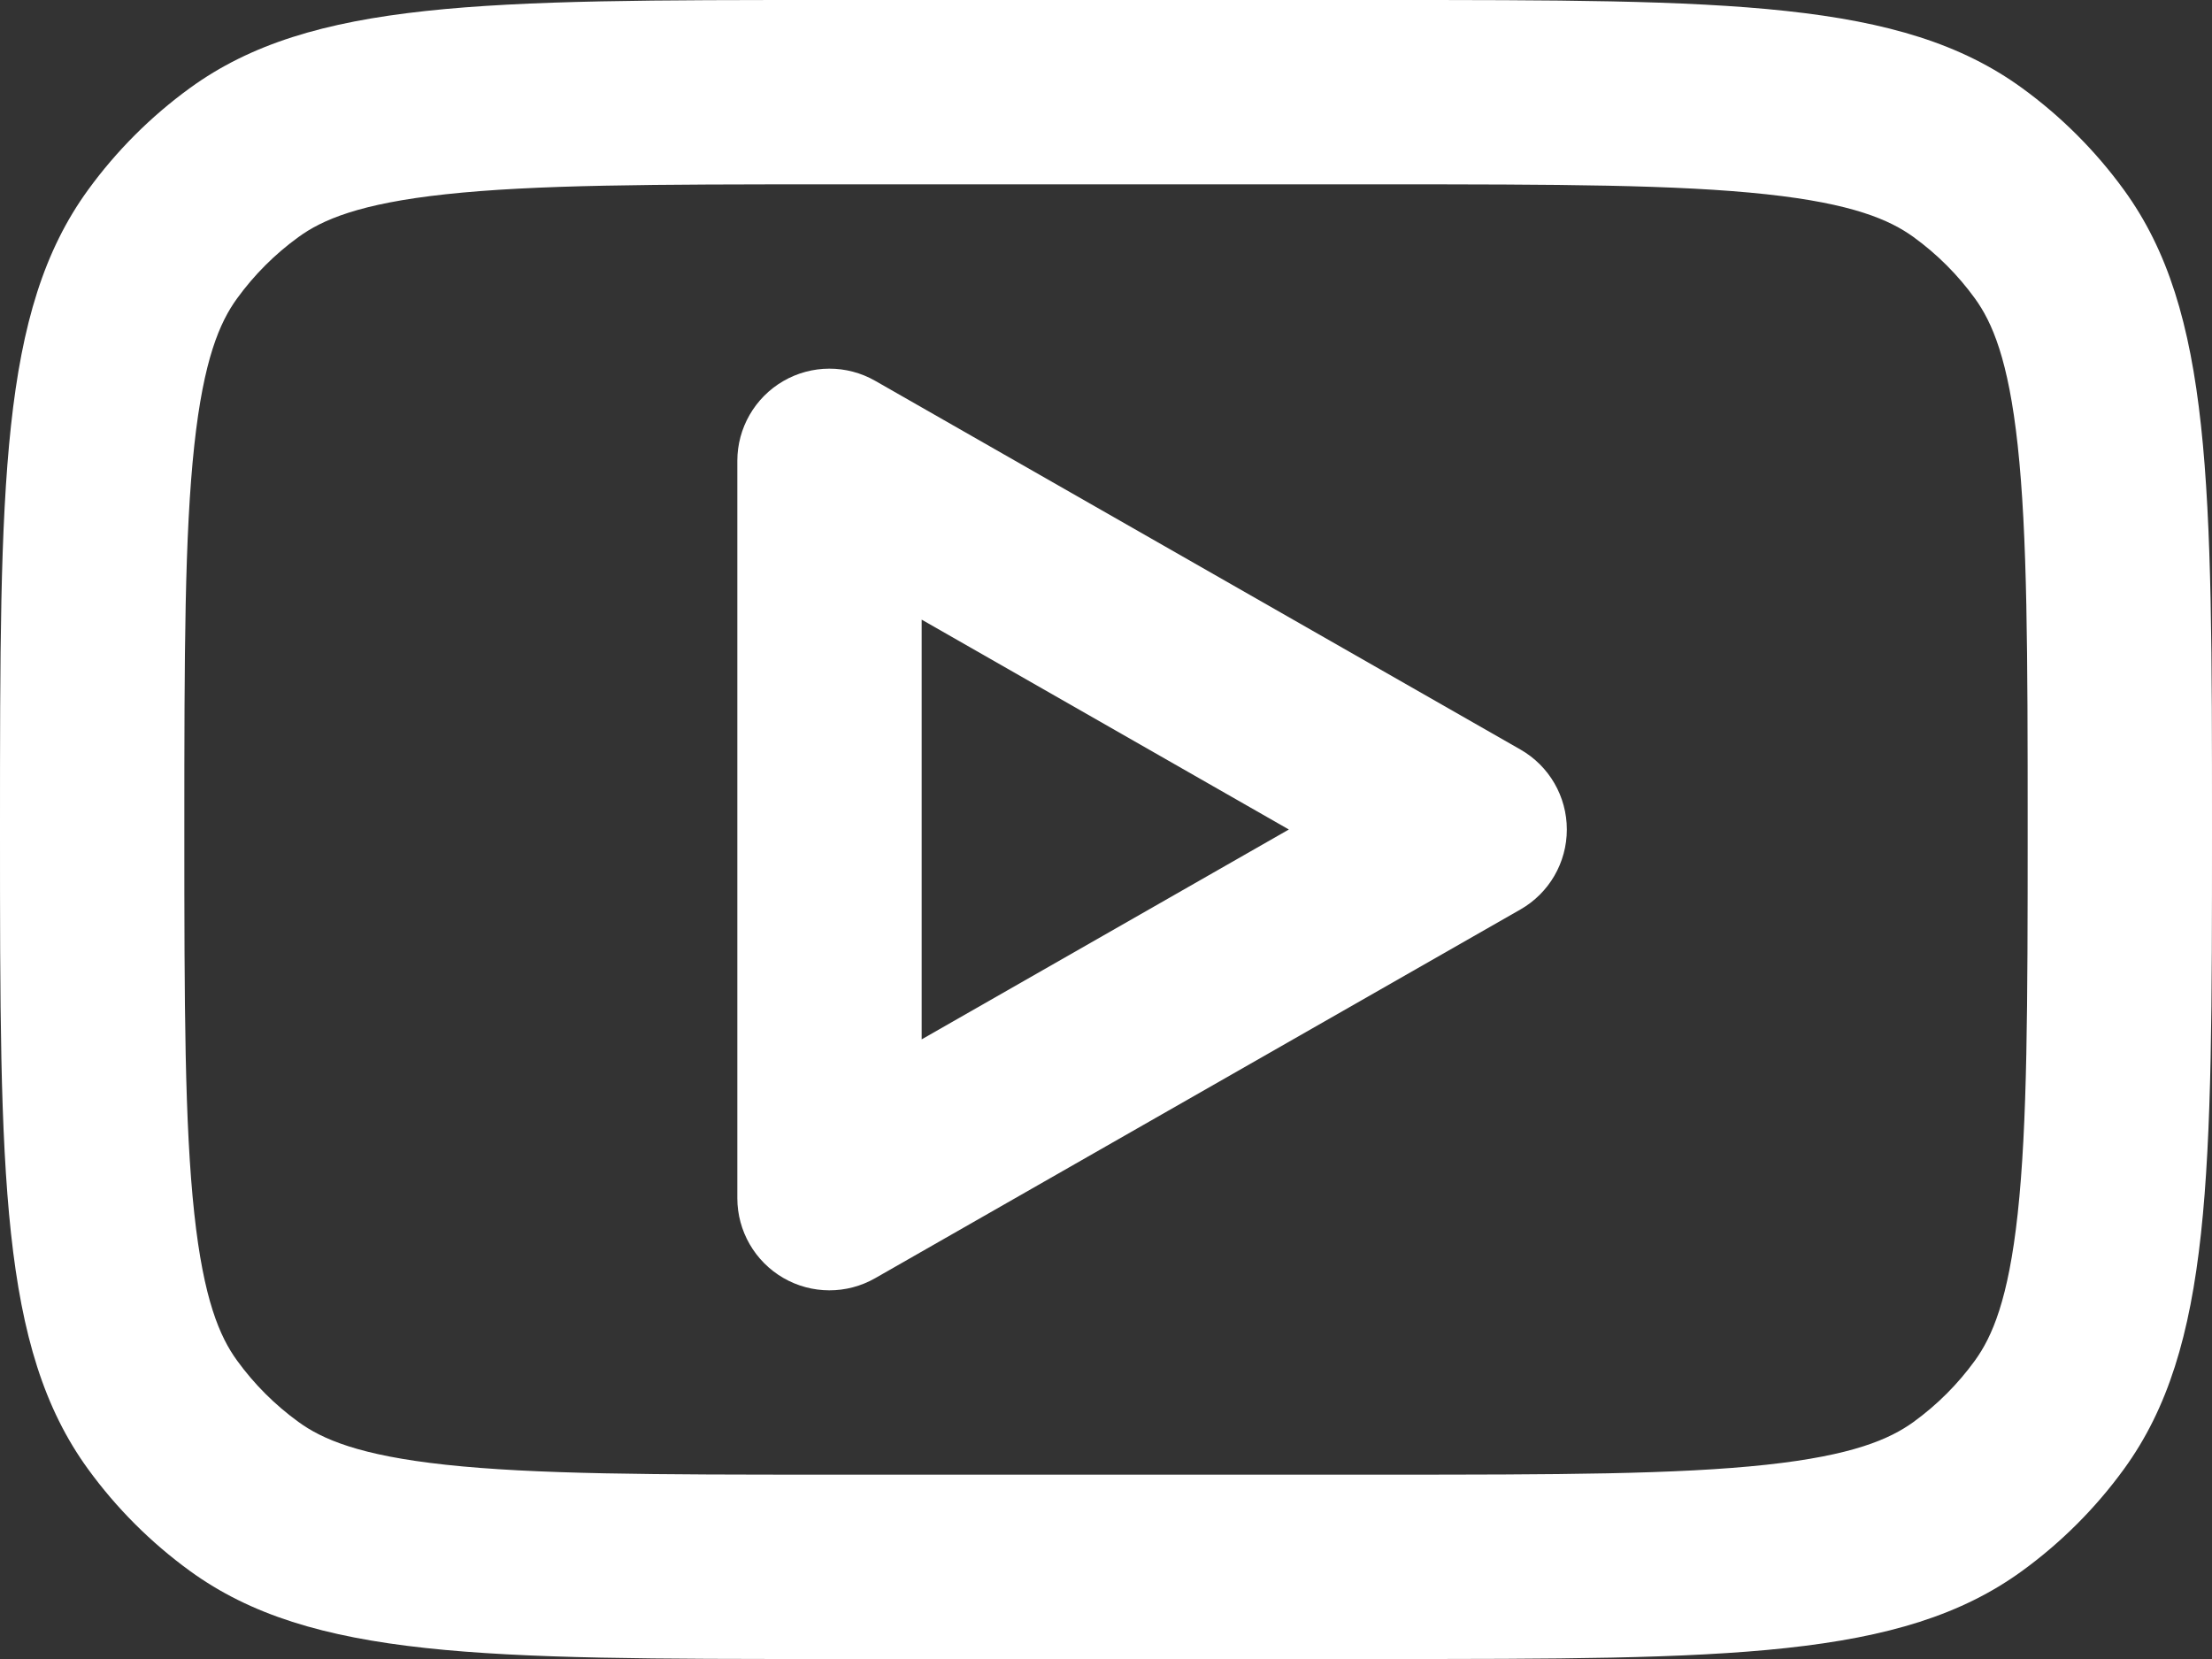 <?xml version="1.0" encoding="UTF-8" standalone="no"?>
<!-- Uploaded to: SVG Repo, www.svgrepo.com, Generator: SVG Repo Mixer Tools -->

<svg
   width="800"
   height="600"
   viewBox="0 0 24 18"
   fill="none"
   version="1.1"
   id="svg2"
   sodipodi:docname="yt.svg"
   inkscape:version="1.3 (0e150ed6c4, 2023-07-21)"
   xmlns:inkscape="http://www.inkscape.org/namespaces/inkscape"
   xmlns:sodipodi="http://sodipodi.sourceforge.net/DTD/sodipodi-0.dtd"
   xmlns="http://www.w3.org/2000/svg"
   xmlns:svg="http://www.w3.org/2000/svg">
  <rect x="0" y="0" width="24" height="18" fill="#333333" stroke="none"/>
  <defs
     id="defs2" />
  <sodipodi:namedview
     id="namedview2"
     pagecolor="#505050"
     bordercolor="#eeeeee"
     borderopacity="1"
     inkscape:showpageshadow="0"
     inkscape:pageopacity="0"
     inkscape:pagecheckerboard="0"
     inkscape:deskcolor="#505050"
     inkscape:zoom="0.8825"
     inkscape:cx="400"
     inkscape:cy="399.43343"
     inkscape:window-width="1920"
     inkscape:window-height="1001"
     inkscape:window-x="-9"
     inkscape:window-y="-9"
     inkscape:window-maximized="1"
     inkscape:current-layer="svg2" />
  <path
     fill-rule="evenodd"
     clip-rule="evenodd"
     d="M 9.496,4.132 C 9.187,3.955 8.806,3.956 8.498,4.135 8.19,4.314 8,4.644 8,5 v 8 c 0,0.356 0.19,0.686 0.498,0.865 0.308,0.179 0.689,0.18 0.998,0.003 L 16.496,9.868 c 0.312,-0.178 0.504,-0.509 0.504,-0.868 0,-0.359 -0.192,-0.69 -0.504,-0.868 z M 13.984,9 10,11.277 V 6.723 Z"
     fill="#0f0f0f"
     id="path1"
     style="fill:#ffffff;fill-opacity:1" />
  <path
     fill-rule="evenodd"
     clip-rule="evenodd"
     d="M 0,9 C 0,5.25 0,3.375 0.955,2.061 1.263,1.637 1.637,1.263 2.061,0.955 3.375,0 5.25,0 9,0 h 6 c 3.75,0 5.625,0 6.939,0.955 0.424,0.308 0.798,0.682 1.106,1.106 C 24,3.375 24,5.25 24,9 c 0,3.75 0,5.625 -0.955,6.939 -0.308,0.424 -0.682,0.798 -1.106,1.106 C 20.625,18 18.75,18 15,18 H 9 C 5.25,18 3.375,18 2.061,17.045 1.637,16.737 1.263,16.363 0.955,15.939 0,14.625 0,12.75 0,9 Z M 9,2 h 6 c 1.919,0 3.198,0.003 4.167,0.108 0.932,0.101 1.337,0.277 1.596,0.465 0.255,0.185 0.479,0.409 0.664,0.664 0.188,0.259 0.364,0.664 0.465,1.596 C 21.997,5.802 22,7.081 22,9 c 0,1.919 -0.003,3.198 -0.108,4.167 -0.101,0.932 -0.277,1.337 -0.465,1.596 -0.185,0.255 -0.409,0.479 -0.664,0.664 -0.259,0.188 -0.664,0.364 -1.596,0.465 C 18.198,15.997 16.919,16 15,16 H 9 C 7.081,16 5.802,15.997 4.833,15.892 3.901,15.791 3.496,15.616 3.237,15.427 2.982,15.242 2.758,15.018 2.573,14.763 2.384,14.504 2.209,14.099 2.108,13.167 2.003,12.198 2,10.919 2,9 2,7.081 2.003,5.802 2.108,4.833 2.209,3.901 2.384,3.496 2.573,3.237 2.758,2.982 2.982,2.758 3.237,2.573 3.496,2.384 3.901,2.209 4.833,2.108 5.802,2.003 7.081,2 9,2 Z"
     fill="#0f0f0f"
     id="path2"
     style="fill:#ffffff;fill-opacity:1" />
</svg>
